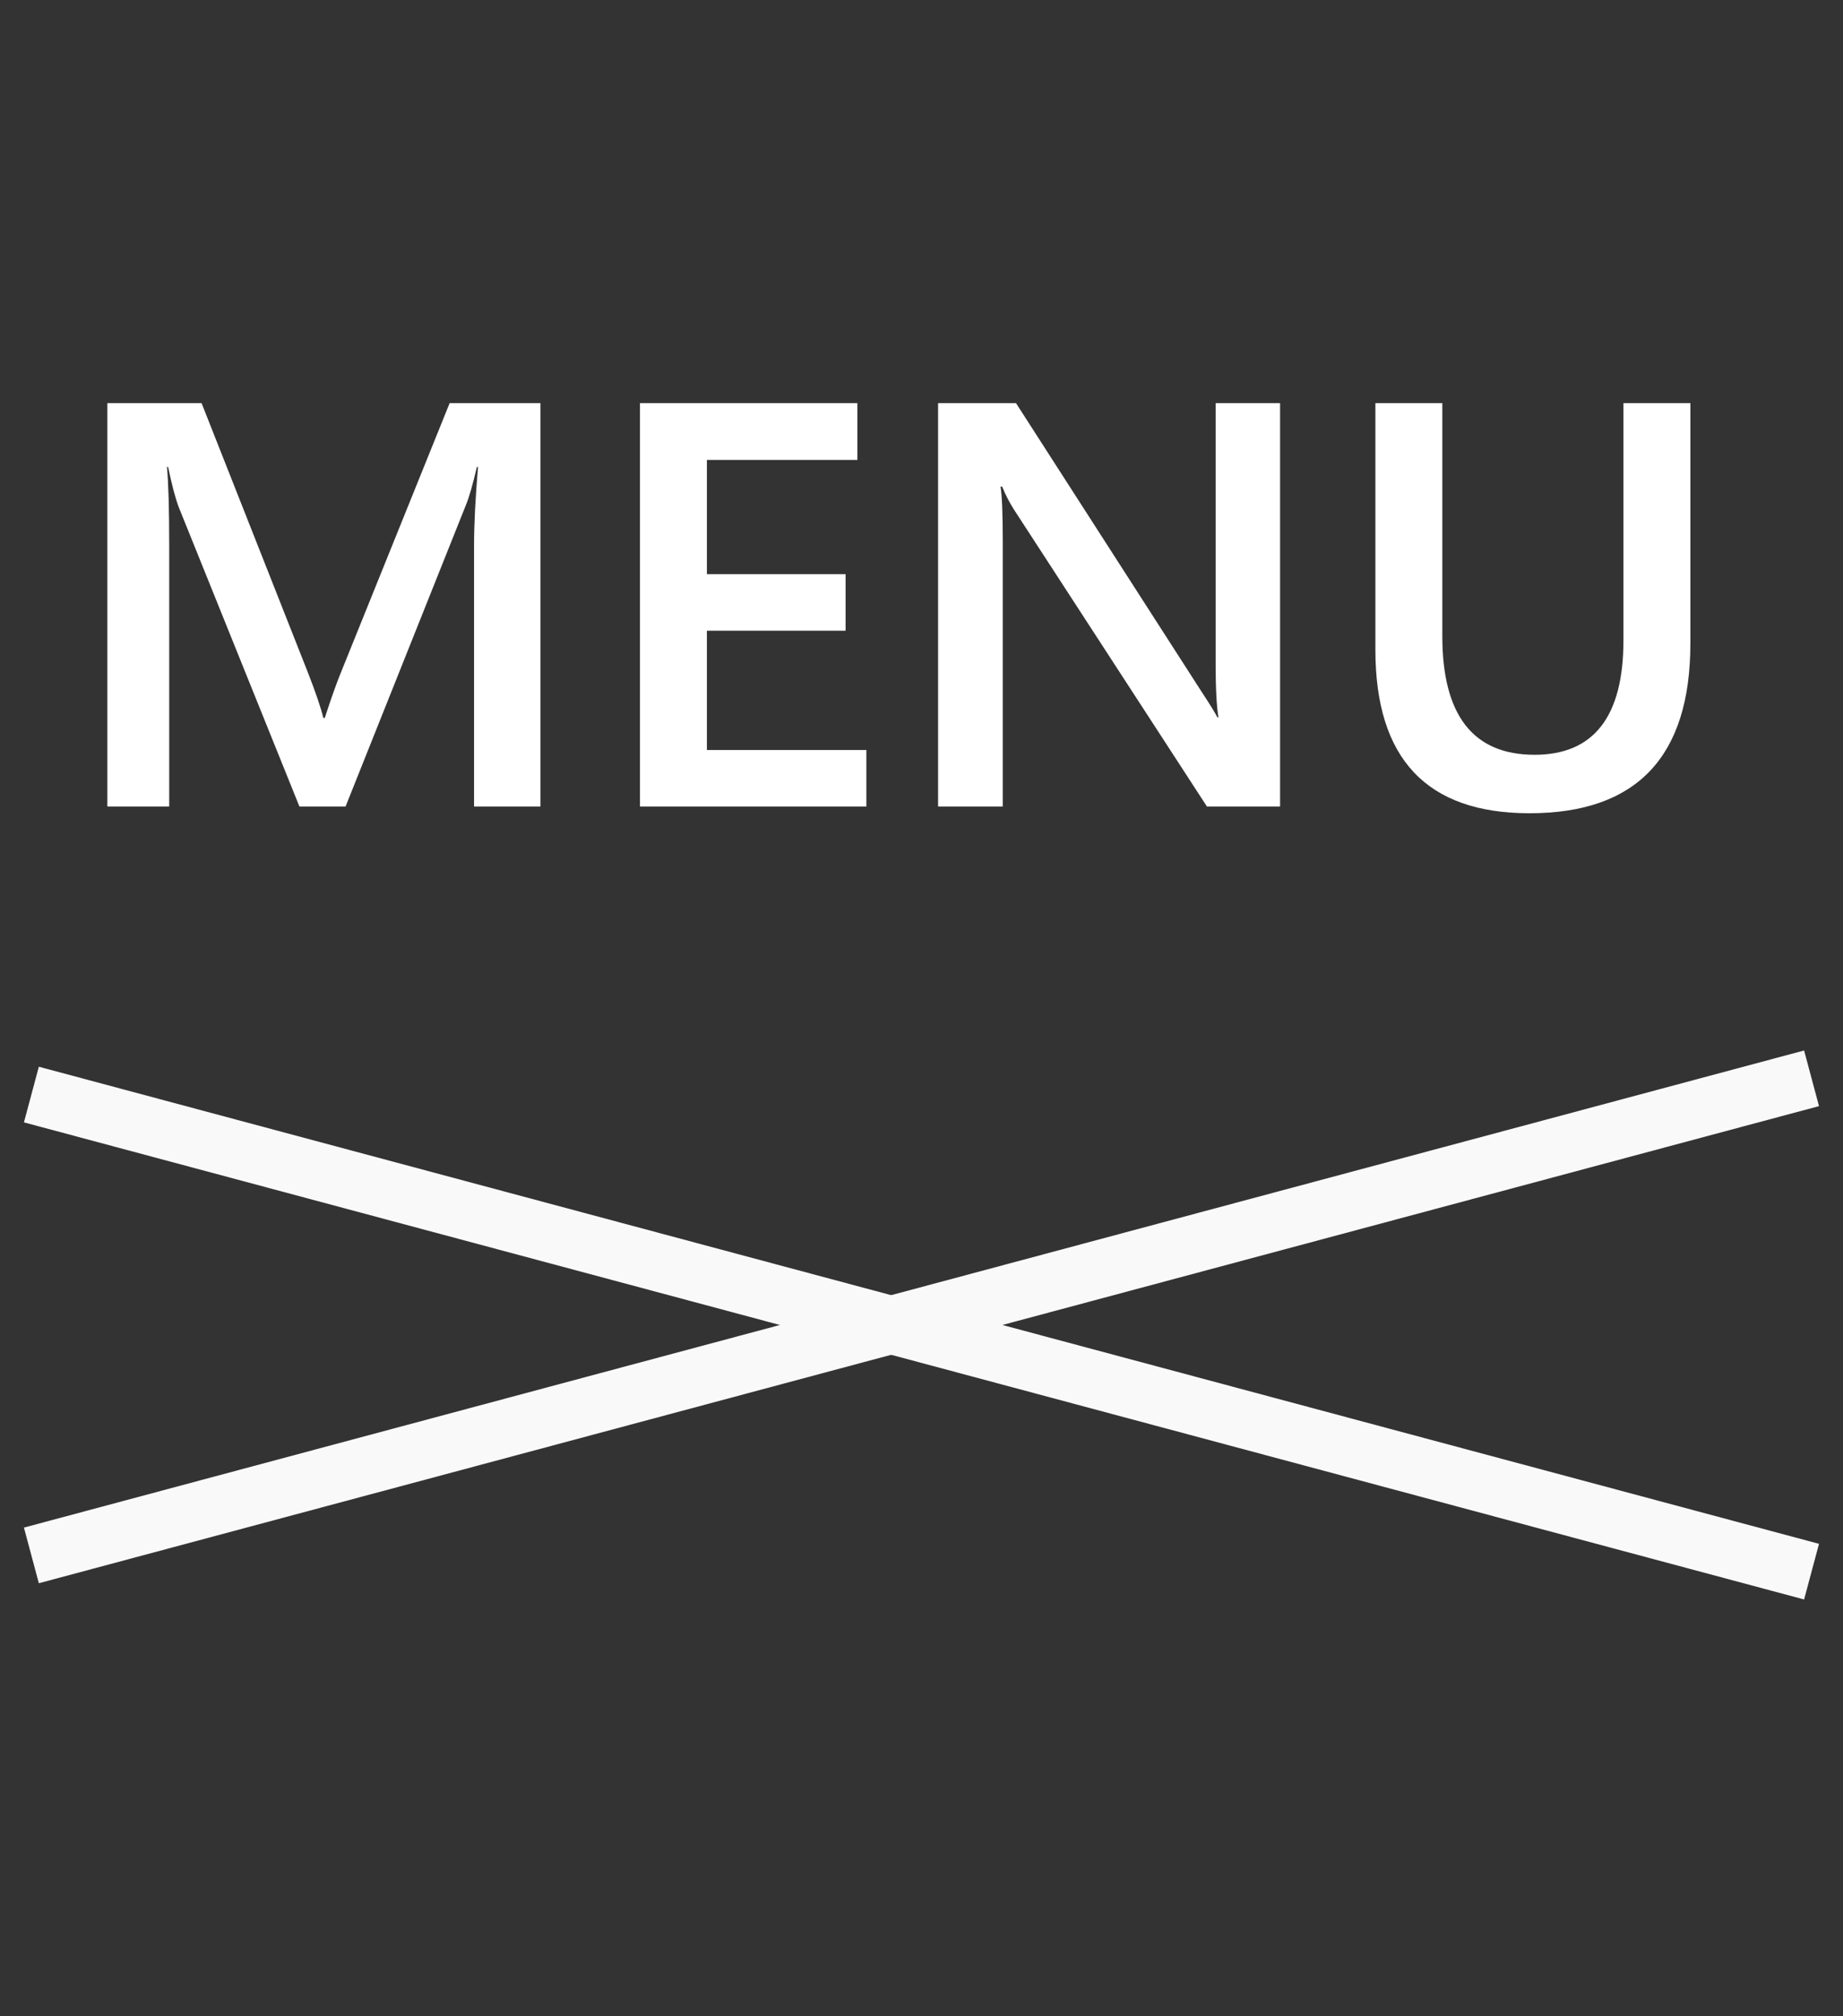 <svg width="32" height="35" viewBox="0 0 32 35" fill="none" xmlns="http://www.w3.org/2000/svg">
<rect x="0" y="0" width="32" height="35" fill="#333333" stroke="none"/>
<path d="M9.384 14H8.231V9.469C8.231 9.098 8.254 8.644 8.3 8.106H8.28C8.209 8.412 8.145 8.632 8.09 8.766L6 14H5.199L3.104 8.805C3.046 8.652 2.984 8.419 2.919 8.106H2.899C2.925 8.386 2.938 8.844 2.938 9.479V14H1.864V6.998H3.5L5.341 11.661C5.481 12.019 5.572 12.286 5.614 12.462H5.639C5.759 12.094 5.857 11.821 5.932 11.642L7.807 6.998H9.384V14ZM15.043 14H11.112V6.998H14.887V7.984H12.274V9.967H14.682V10.948H12.274V13.019H15.043V14ZM22.226 14H20.956L17.611 8.854C17.527 8.723 17.457 8.588 17.401 8.448H17.372C17.398 8.598 17.411 8.919 17.411 9.41V14H16.288V6.998H17.641L20.873 12.023C21.01 12.231 21.098 12.374 21.137 12.452H21.156C21.124 12.267 21.107 11.953 21.107 11.51V6.998H22.226V14ZM29.35 11.168C29.35 13.134 28.419 14.117 26.557 14.117C24.773 14.117 23.881 13.171 23.881 11.28V6.998H25.043V11.041C25.043 12.415 25.577 13.102 26.645 13.102C27.673 13.102 28.188 12.439 28.188 11.114V6.998H29.35V11.168Z" fill="white"/>
<path d="M0.545 19L31.454 27.282" stroke="#F9F9F9"/>
<path d="M0.545 27L31.454 18.718" stroke="#F9F9F9"/>
</svg>
